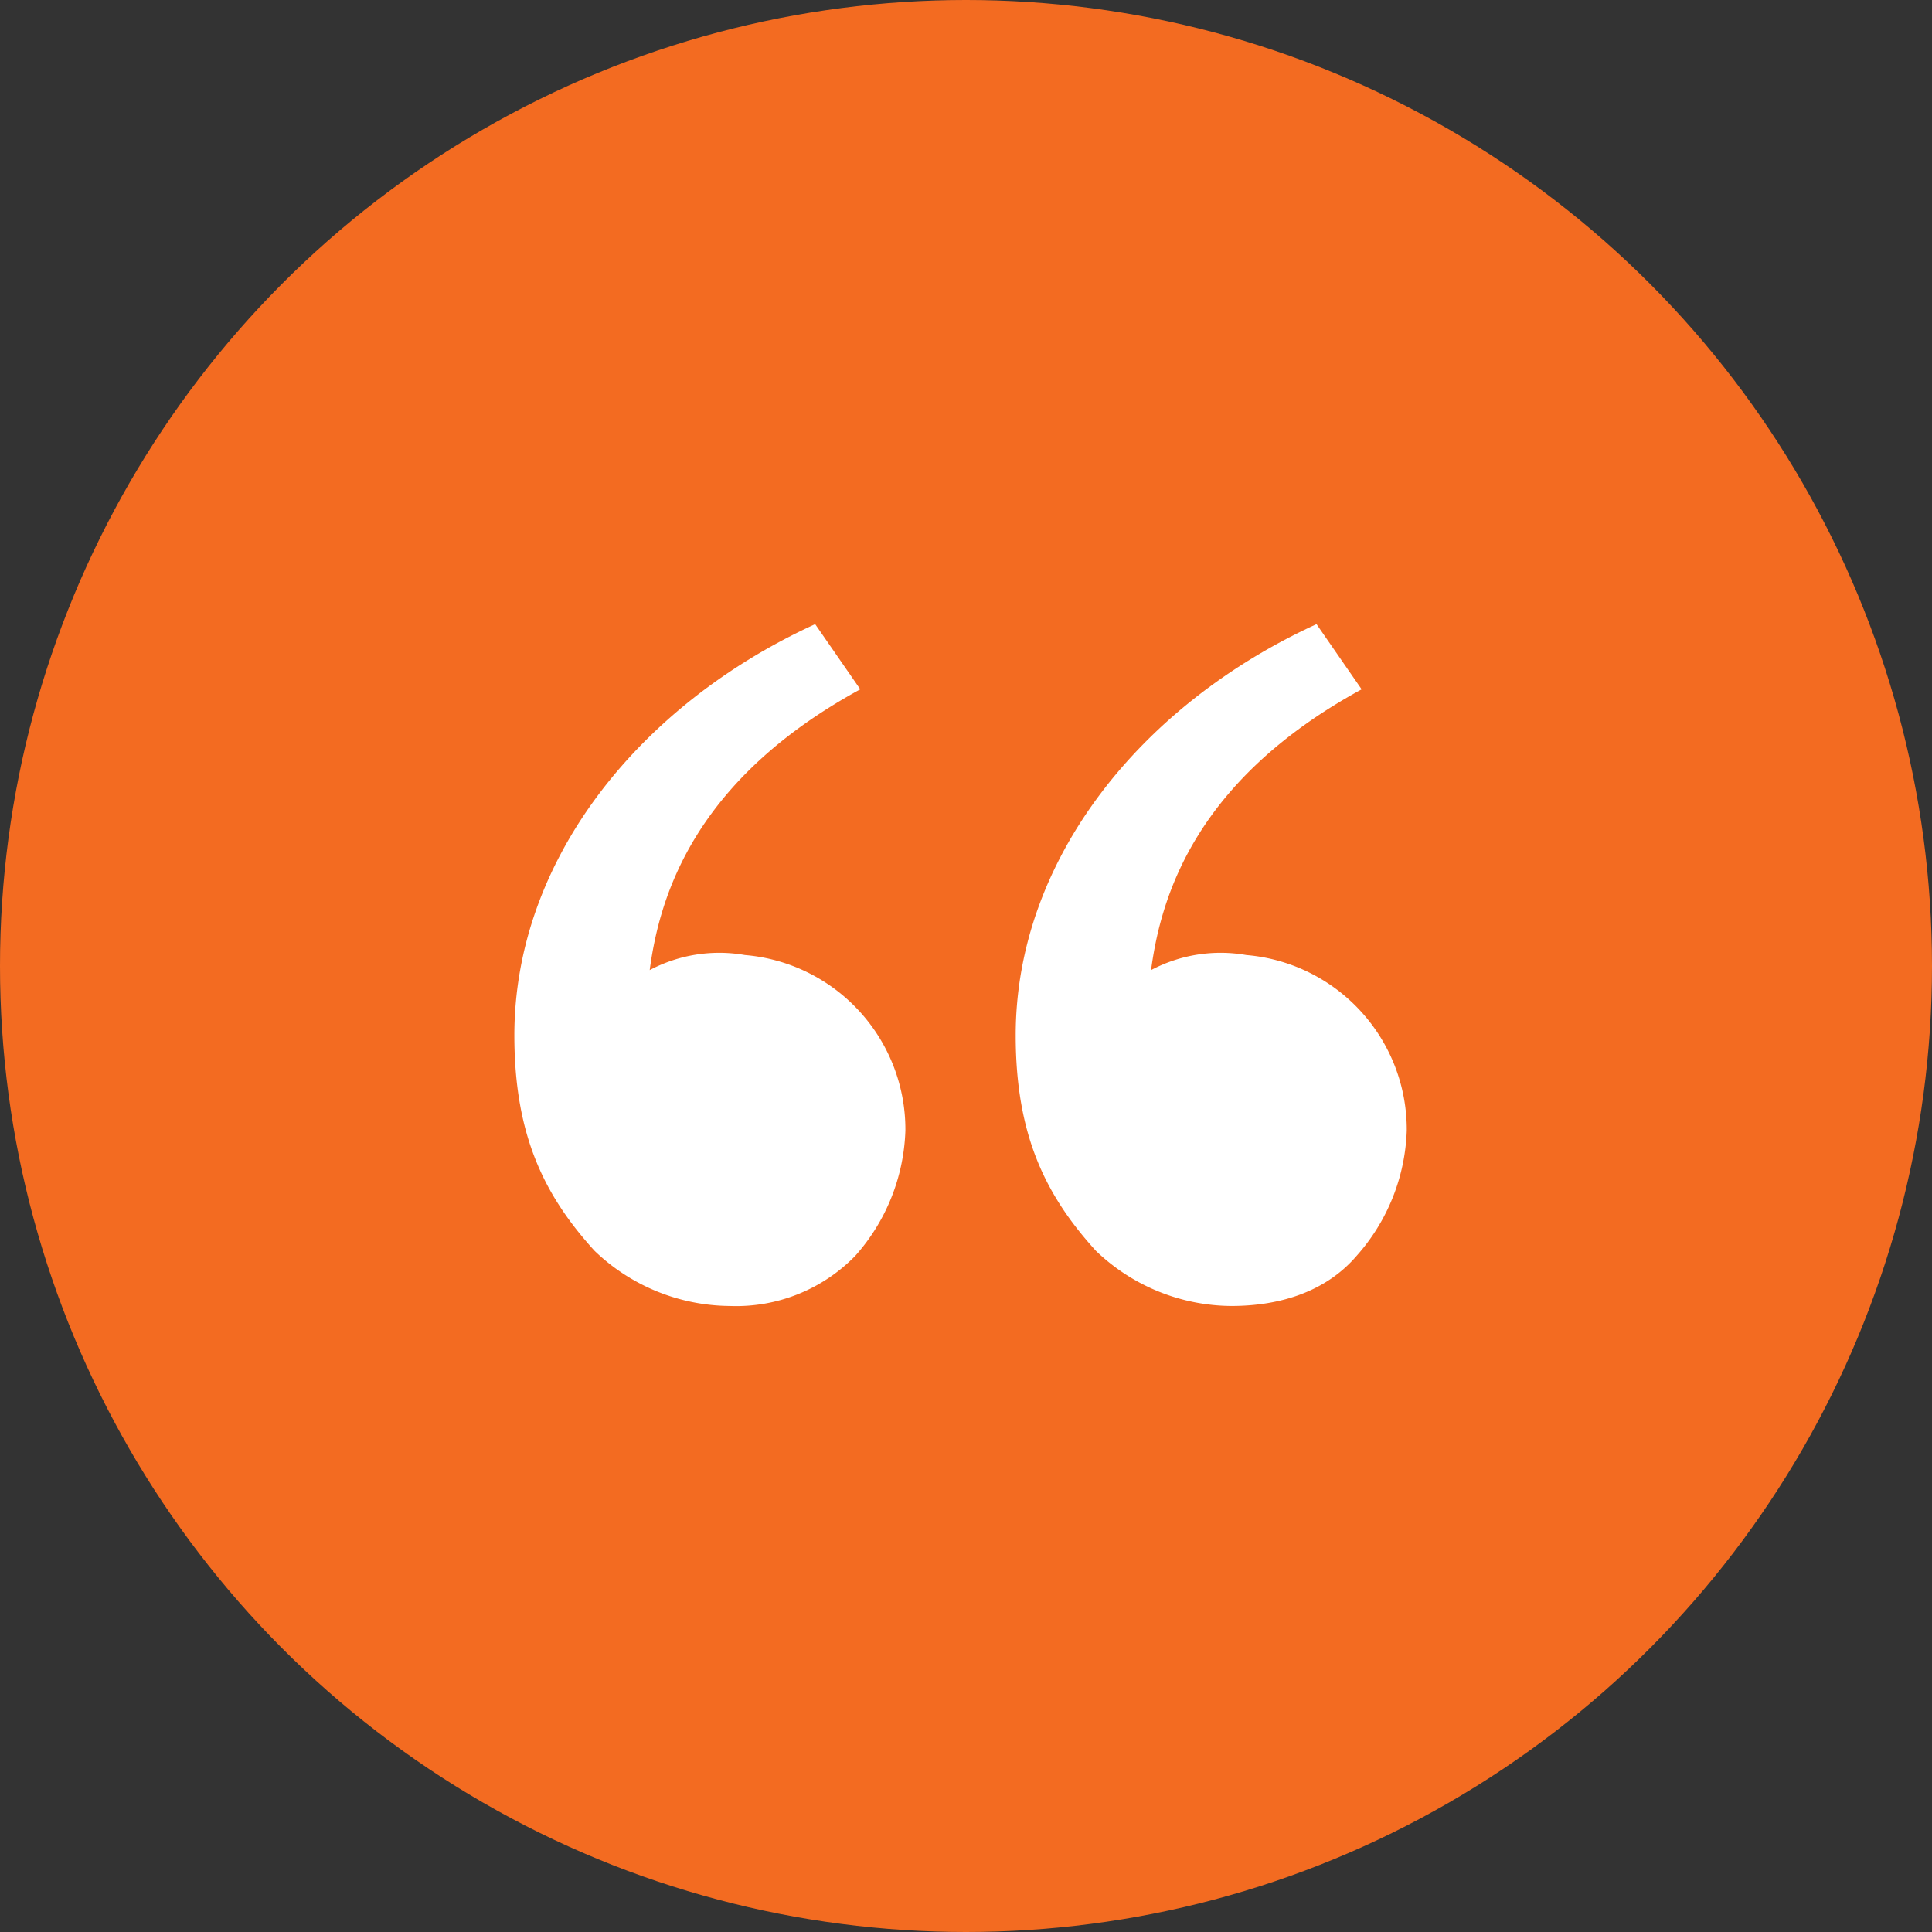 <svg xmlns="http://www.w3.org/2000/svg" width="125" height="125" viewBox="0 0 125 125"><rect x="0" y="0" width="125" height="125" fill="#333333" stroke="none"/><g transform="translate(-400 -4045)"><circle cx="62.5" cy="62.5" r="62.5" transform="translate(400 4045)" fill="#f36b21"></circle><path d="M8.29,45.747C5.046,42.179,3.1,38.286,3.1,31.8c0-11.353,8.109-21.409,19.462-26.6l2.919,4.217c-10.7,5.839-12.975,13.3-13.624,18.165a9.619,9.619,0,0,1,6.163-.973A11.328,11.328,0,0,1,28.4,37.962a12.8,12.8,0,0,1-3.244,8.109,10.759,10.759,0,0,1-8.109,3.244A12.758,12.758,0,0,1,8.29,45.747Zm32.437,0c-3.244-3.568-5.19-7.461-5.19-13.948C35.537,20.446,43.647,10.39,55,5.2l2.919,4.217c-10.7,5.839-12.975,13.3-13.624,18.165a9.619,9.619,0,0,1,6.163-.973,11.328,11.328,0,0,1,10.38,11.353,12.8,12.8,0,0,1-3.244,8.109c-1.946,2.271-4.866,3.244-8.109,3.244a12.758,12.758,0,0,1-8.758-3.568Z" transform="translate(430.179 4080.182)" fill="#fff"></path></g></svg>